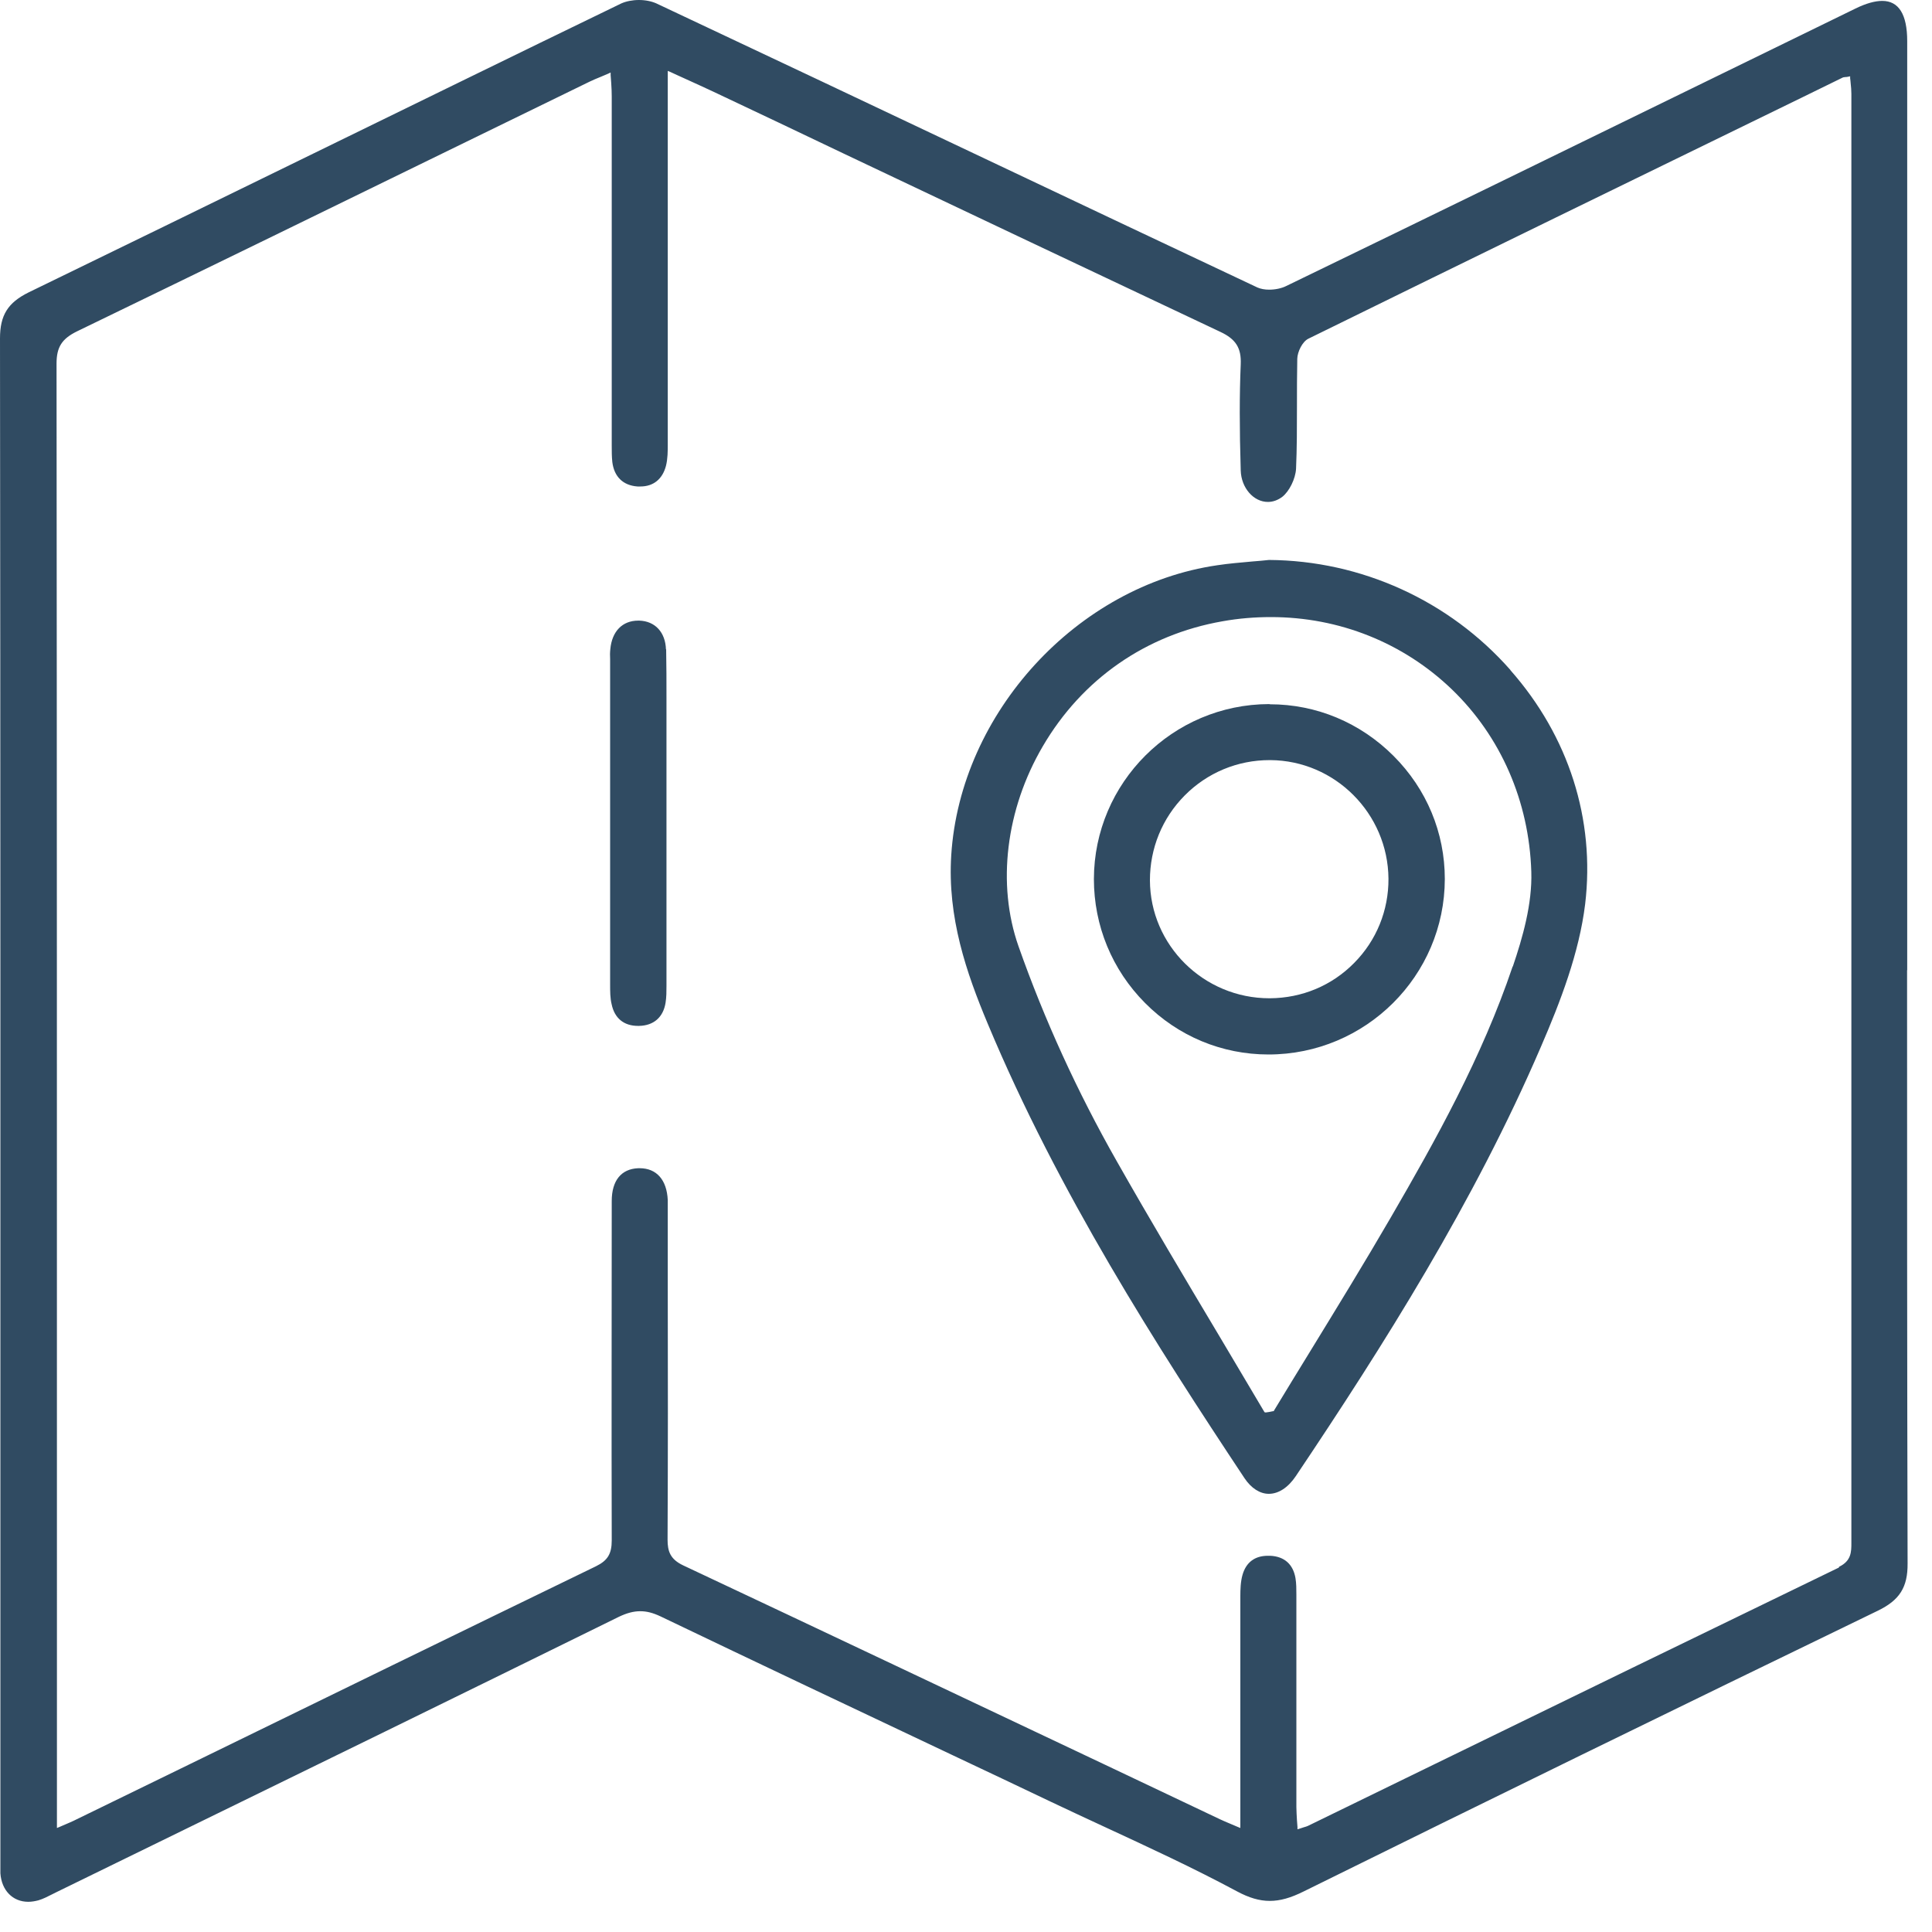 <svg width="30" height="30" viewBox="0 0 30 30" fill="none" xmlns="http://www.w3.org/2000/svg">
<g clip-path="url(#clip0_12_6589)">
<path d="M29.615 15.064V12.486V9.671C29.615 6.659 29.615 3.651 29.615 0.639C29.615 0.222 29.483 0.014 29.227 0.014C29.114 0.014 28.974 0.053 28.813 0.132L26.767 1.131C24.541 2.218 22.238 3.344 19.973 4.441C19.899 4.478 19.801 4.498 19.708 4.498C19.637 4.498 19.576 4.486 19.525 4.464C18.112 3.797 16.674 3.119 15.286 2.46C13.617 1.669 11.892 0.853 10.192 0.053C10.118 0.02 10.023 0 9.921 0C9.82 0 9.722 0.02 9.648 0.053C7.979 0.861 6.285 1.692 4.647 2.491C3.271 3.164 1.846 3.859 0.445 4.54C0.121 4.7 0 4.895 0 5.255C0.008 11.807 0.006 18.47 0.006 24.912V28.858C0.006 28.881 0.006 28.903 0.006 28.926C0.006 28.979 0.006 29.035 0.006 29.089C0.025 29.354 0.197 29.531 0.439 29.531C0.49 29.531 0.543 29.522 0.597 29.508C0.67 29.486 0.743 29.449 0.813 29.413C0.836 29.401 0.858 29.39 0.881 29.379L2.367 28.653C4.743 27.493 7.197 26.294 9.609 25.106C9.733 25.047 9.837 25.019 9.941 25.019C10.045 25.019 10.138 25.044 10.254 25.098C11.762 25.821 13.302 26.55 14.791 27.254C15.3 27.493 15.807 27.735 16.316 27.977C16.589 28.107 16.862 28.233 17.135 28.36C17.822 28.678 18.534 29.007 19.21 29.37C19.395 29.469 19.556 29.517 19.716 29.517C19.877 29.517 20.04 29.472 20.248 29.368C23.069 27.974 25.982 26.55 29.159 25.011C29.497 24.847 29.624 24.648 29.621 24.276C29.613 21.205 29.613 18.084 29.613 15.067L29.615 15.064ZM28.554 24.341C26.415 25.377 24.242 26.435 22.142 27.459L20.31 28.352C20.293 28.36 20.274 28.366 20.245 28.374C20.229 28.38 20.209 28.385 20.184 28.394L20.147 28.405V28.369C20.144 28.332 20.141 28.298 20.139 28.264C20.136 28.194 20.13 28.126 20.13 28.059C20.13 27.49 20.13 26.922 20.13 26.356C20.13 25.844 20.13 25.329 20.13 24.816V24.76C20.13 24.676 20.13 24.586 20.116 24.504C20.079 24.29 19.944 24.169 19.725 24.158C19.713 24.158 19.7 24.158 19.688 24.158C19.485 24.158 19.35 24.259 19.294 24.453C19.263 24.56 19.26 24.684 19.26 24.788C19.26 25.621 19.26 26.457 19.26 27.291V28.003V28.343V28.385L19.221 28.369C19.179 28.352 19.142 28.335 19.108 28.321C19.047 28.295 18.993 28.273 18.945 28.25L17.124 27.386C14.988 26.376 12.781 25.329 10.608 24.307C10.406 24.211 10.366 24.087 10.366 23.907C10.372 22.601 10.372 21.276 10.369 19.989V18.866V18.799C10.369 18.745 10.369 18.689 10.369 18.636C10.355 18.32 10.194 18.14 9.933 18.14C9.924 18.14 9.919 18.14 9.91 18.14C9.646 18.151 9.499 18.332 9.499 18.65C9.499 20.336 9.494 22.14 9.499 23.919C9.499 24.127 9.437 24.231 9.254 24.321C7.141 25.346 4.996 26.393 2.922 27.406L1.143 28.273C1.103 28.293 1.067 28.306 1.016 28.329C0.988 28.34 0.96 28.354 0.923 28.369L0.884 28.385V24.94C0.884 18.616 0.884 12.078 0.878 5.646C0.878 5.39 0.96 5.261 1.196 5.145C3.214 4.168 5.261 3.169 7.242 2.201L9.153 1.269C9.209 1.241 9.266 1.219 9.333 1.191C9.367 1.177 9.404 1.16 9.446 1.143L9.482 1.126V1.168C9.485 1.21 9.488 1.252 9.491 1.289C9.496 1.365 9.499 1.433 9.499 1.5C9.499 2.573 9.499 3.645 9.499 4.717V6.859V6.921C9.499 7.006 9.499 7.093 9.508 7.174C9.536 7.402 9.674 7.538 9.899 7.554C9.913 7.554 9.93 7.554 9.944 7.554C10.147 7.554 10.287 7.439 10.341 7.234C10.369 7.124 10.369 7.003 10.369 6.896C10.369 5.452 10.369 4.011 10.369 2.567V1.537V1.146V1.101L10.408 1.117C10.49 1.154 10.566 1.191 10.642 1.224C10.797 1.295 10.94 1.359 11.084 1.427C11.757 1.745 12.429 2.063 13.099 2.384C15.016 3.293 16.997 4.233 18.951 5.154C19.19 5.266 19.277 5.404 19.266 5.657C19.246 6.133 19.246 6.642 19.266 7.307C19.274 7.574 19.463 7.794 19.688 7.794C19.767 7.794 19.843 7.766 19.911 7.715C20.02 7.63 20.116 7.436 20.125 7.279C20.139 6.958 20.139 6.631 20.139 6.316C20.139 6.071 20.139 5.821 20.144 5.57C20.147 5.463 20.223 5.303 20.319 5.258C22.874 4.002 25.475 2.736 27.991 1.509L28.608 1.207C28.622 1.199 28.636 1.199 28.658 1.196C28.67 1.196 28.681 1.196 28.698 1.191L28.729 1.185V1.216C28.734 1.241 28.734 1.267 28.737 1.292C28.743 1.345 28.748 1.402 28.748 1.458V9.843C28.748 14.549 28.748 19.255 28.748 23.958C28.748 24.096 28.748 24.237 28.557 24.329L28.554 24.341Z" fill="#304B62"/>
<path d="M23.454 10.404C22.505 9.326 21.137 8.704 19.705 8.695C19.62 8.704 19.536 8.712 19.452 8.718C19.271 8.735 19.086 8.749 18.903 8.777C16.727 9.092 14.912 11.068 14.771 13.277C14.709 14.246 15.007 15.107 15.337 15.895C16.434 18.521 17.971 20.913 19.325 22.954C19.429 23.109 19.564 23.196 19.702 23.196C19.854 23.196 20.003 23.098 20.122 22.92C21.481 20.894 22.883 18.681 23.927 16.255C24.231 15.552 24.521 14.797 24.614 14.04C24.771 12.726 24.36 11.434 23.454 10.407V10.404ZM23.488 15.008C23.012 16.419 22.291 17.708 21.593 18.91C21.188 19.608 20.758 20.308 20.344 20.984C20.155 21.291 19.97 21.595 19.784 21.901L19.778 21.913H19.767L19.713 21.924L19.66 21.932H19.64L19.629 21.918C19.398 21.527 19.167 21.139 18.934 20.747C18.405 19.861 17.858 18.943 17.341 18.031C16.727 16.951 16.215 15.828 15.815 14.693C15.477 13.731 15.618 12.568 16.192 11.589C16.803 10.544 17.794 9.855 18.984 9.647C19.235 9.602 19.485 9.582 19.736 9.582C20.797 9.582 21.793 9.982 22.545 10.705C23.305 11.437 23.744 12.444 23.778 13.536C23.794 14.035 23.643 14.561 23.491 15.008H23.488Z" fill="#304B62"/>
<path d="M10.341 10.084C10.332 9.817 10.172 9.645 9.927 9.637H9.91C9.665 9.637 9.502 9.803 9.477 10.081C9.471 10.132 9.471 10.186 9.474 10.236V10.281V10.717C9.474 12.24 9.474 13.76 9.474 15.283C9.474 15.395 9.474 15.497 9.497 15.592C9.542 15.812 9.688 15.93 9.907 15.93H9.924C10.152 15.925 10.299 15.795 10.335 15.57C10.349 15.483 10.349 15.393 10.349 15.305V15.286C10.349 14.655 10.349 14.022 10.349 13.391V12.8V12.33C10.349 11.928 10.349 11.525 10.349 11.123C10.349 11.027 10.349 10.929 10.349 10.833C10.349 10.585 10.349 10.332 10.344 10.081L10.341 10.084Z" fill="#304B62"/>
<path d="M19.708 10.933C18.208 10.936 16.989 12.155 16.986 13.649C16.986 14.375 17.268 15.059 17.78 15.574C18.292 16.09 18.973 16.374 19.697 16.374C21.205 16.374 22.433 15.152 22.435 13.649C22.435 12.931 22.154 12.253 21.639 11.738C21.121 11.22 20.44 10.936 19.719 10.936L19.708 10.933ZM19.716 11.803H19.725C20.73 11.809 21.552 12.633 21.56 13.644C21.563 14.136 21.374 14.603 21.028 14.952C20.682 15.304 20.218 15.498 19.719 15.501H19.711C18.692 15.501 17.859 14.679 17.856 13.669C17.856 13.174 18.045 12.706 18.396 12.352C18.748 11.997 19.218 11.803 19.714 11.803H19.716Z" fill="#304B62"/>
</g>
<defs>
<clipPath id="clip0_12_6589">
<rect width="29.624" height="29.528" fill="white"/>
</clipPath>
</defs>
</svg>
